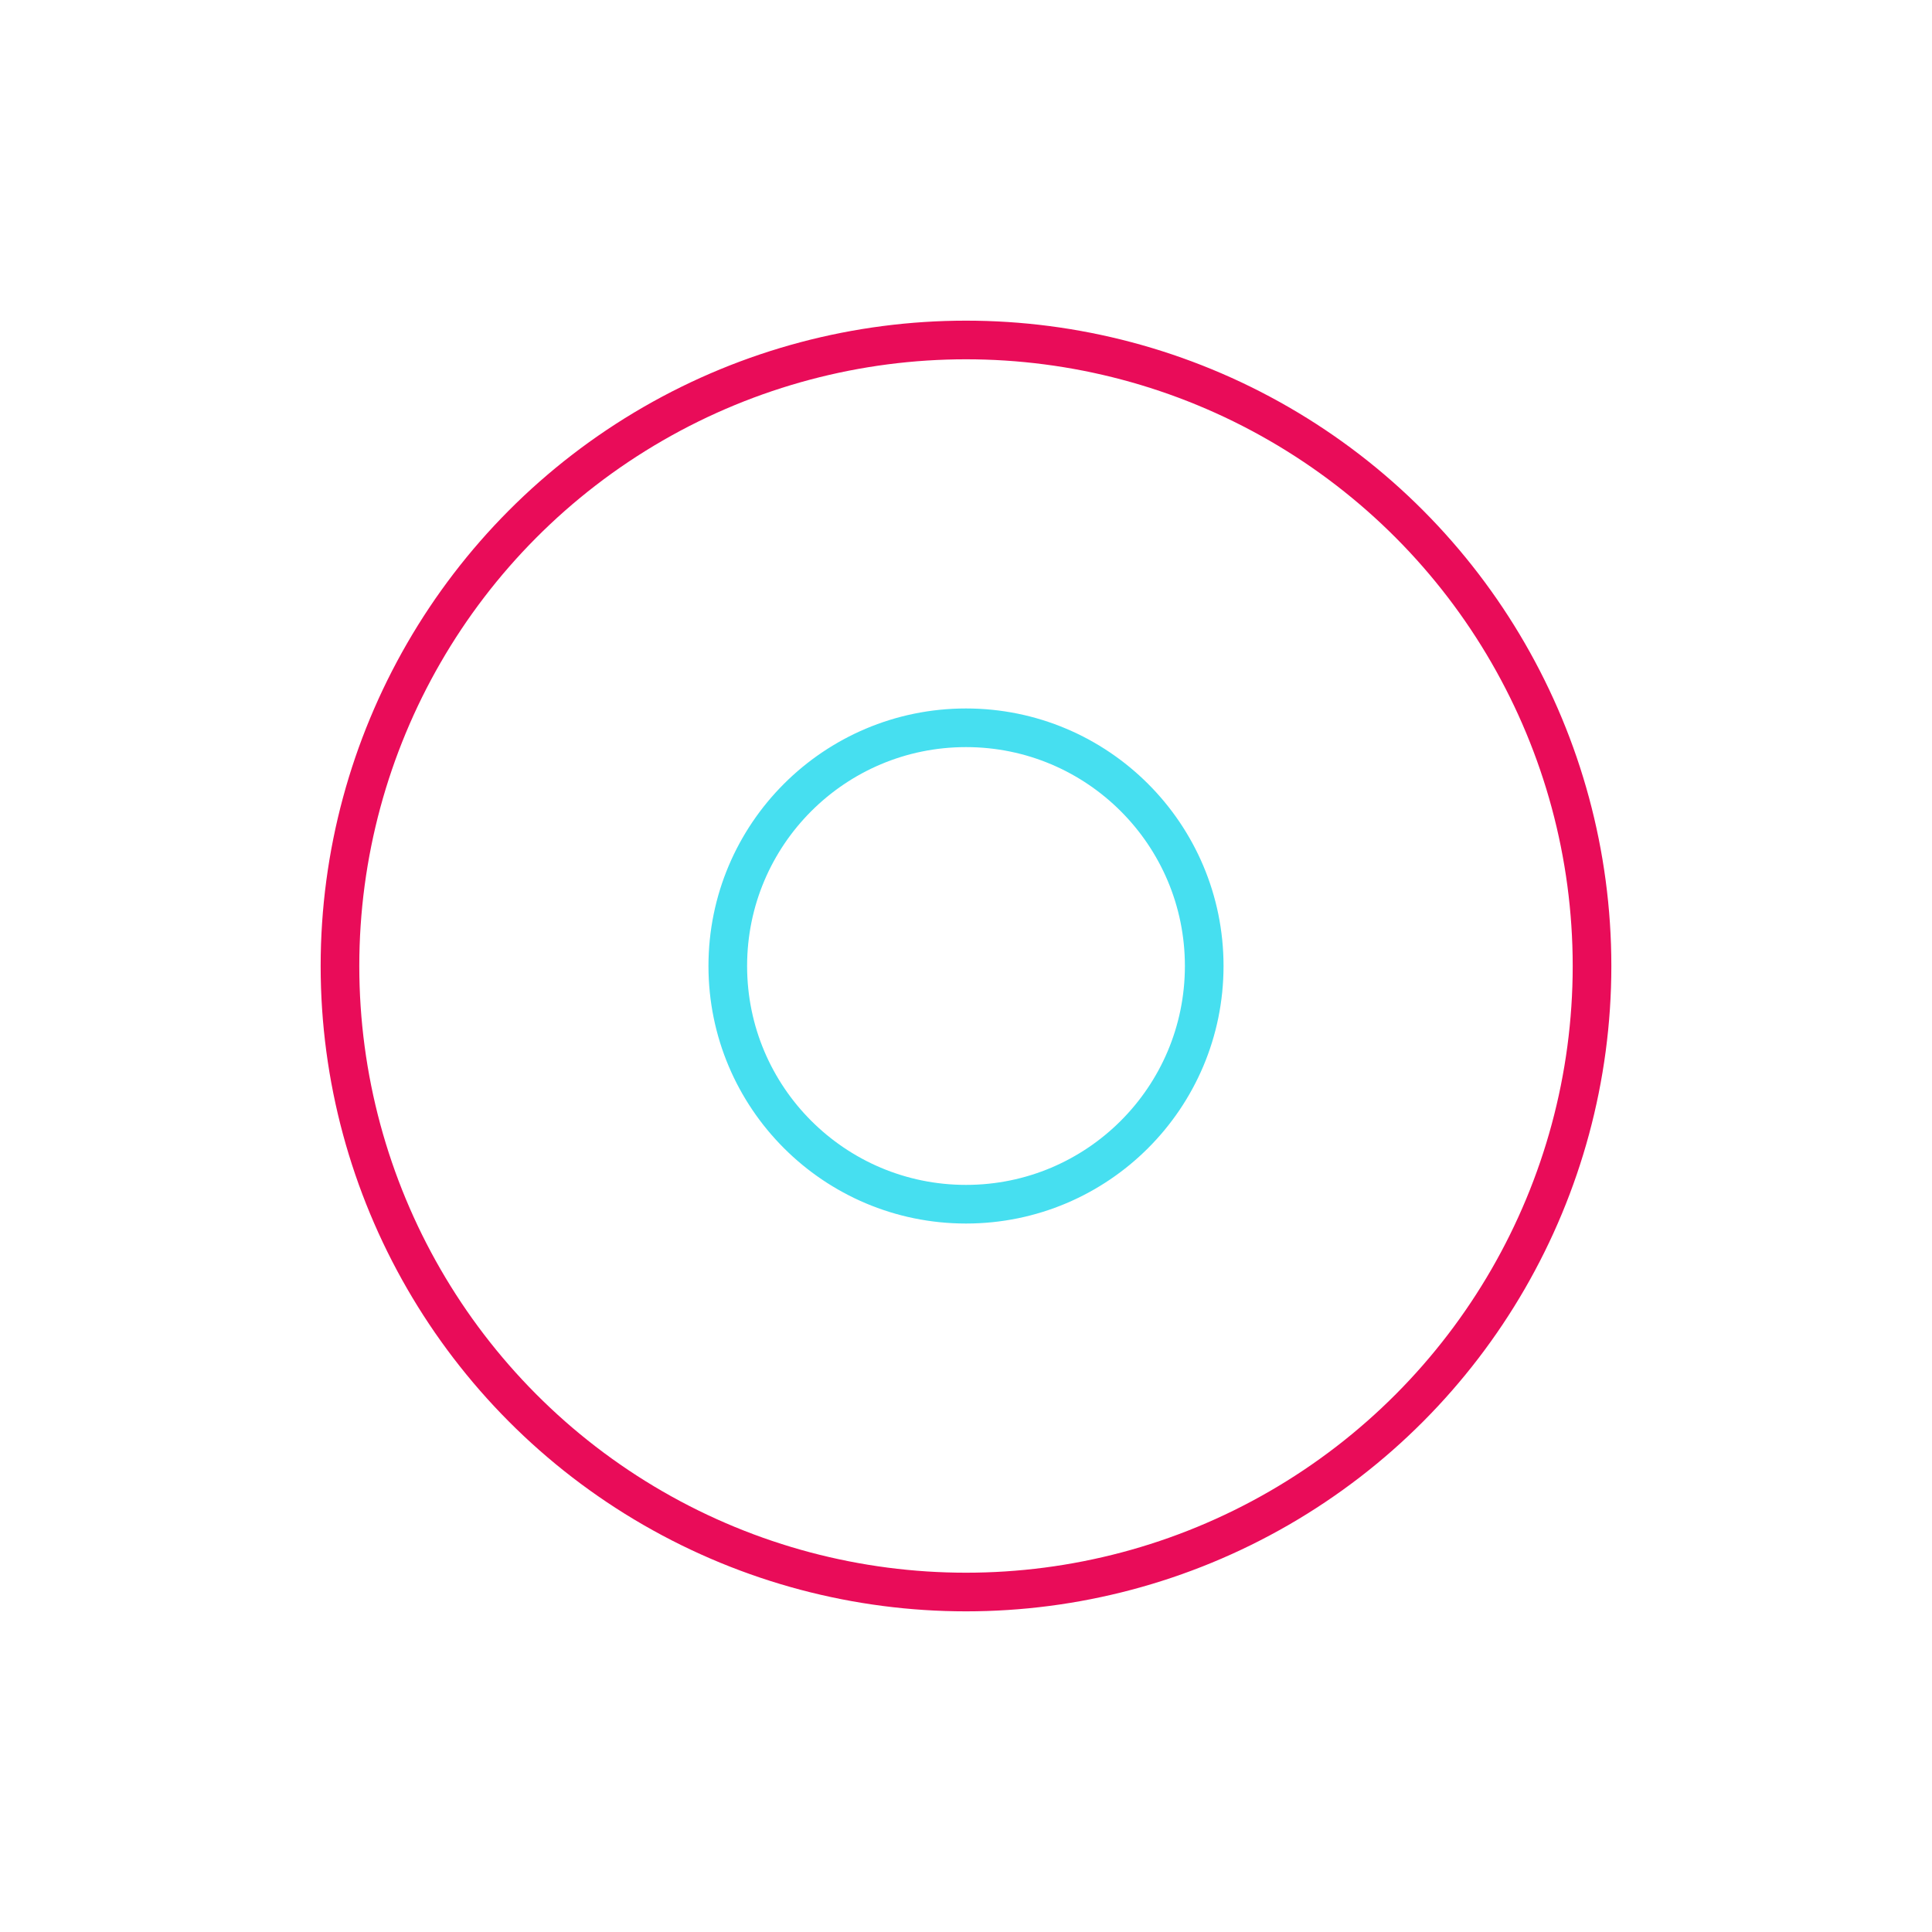 <?xml version="1.0" encoding="utf-8"?>
<svg xmlns="http://www.w3.org/2000/svg" xmlns:xlink="http://www.w3.org/1999/xlink" style="margin: auto; background: rgb(255, 255, 255); display: block; shape-rendering: auto;" width="200px" height="200px" viewBox="0 0 100 100" preserveAspectRatio="xMidYMid">
<circle cx="50" cy="50" r="32.403" fill="none" stroke="#e90c59" stroke-width="2">
  <animate attributeName="r" repeatCount="indefinite" dur="1.064s" values="0;40" keyTimes="0;1" keySplines="0 0.2 0.8 1" calcMode="spline" begin="-0.532s"></animate>
  <animate attributeName="opacity" repeatCount="indefinite" dur="1.064s" values="1;0" keyTimes="0;1" keySplines="0.2 0 0.8 1" calcMode="spline" begin="-0.532s"></animate>
</circle>
<circle cx="50" cy="50" r="12.33" fill="none" stroke="#46dff0" stroke-width="2">
  <animate attributeName="r" repeatCount="indefinite" dur="1.064s" values="0;40" keyTimes="0;1" keySplines="0 0.2 0.8 1" calcMode="spline"></animate>
  <animate attributeName="opacity" repeatCount="indefinite" dur="1.064s" values="1;0" keyTimes="0;1" keySplines="0.2 0 0.8 1" calcMode="spline"></animate>
</circle>
<!-- [ldio] generated by https://loading.io/ --></svg>